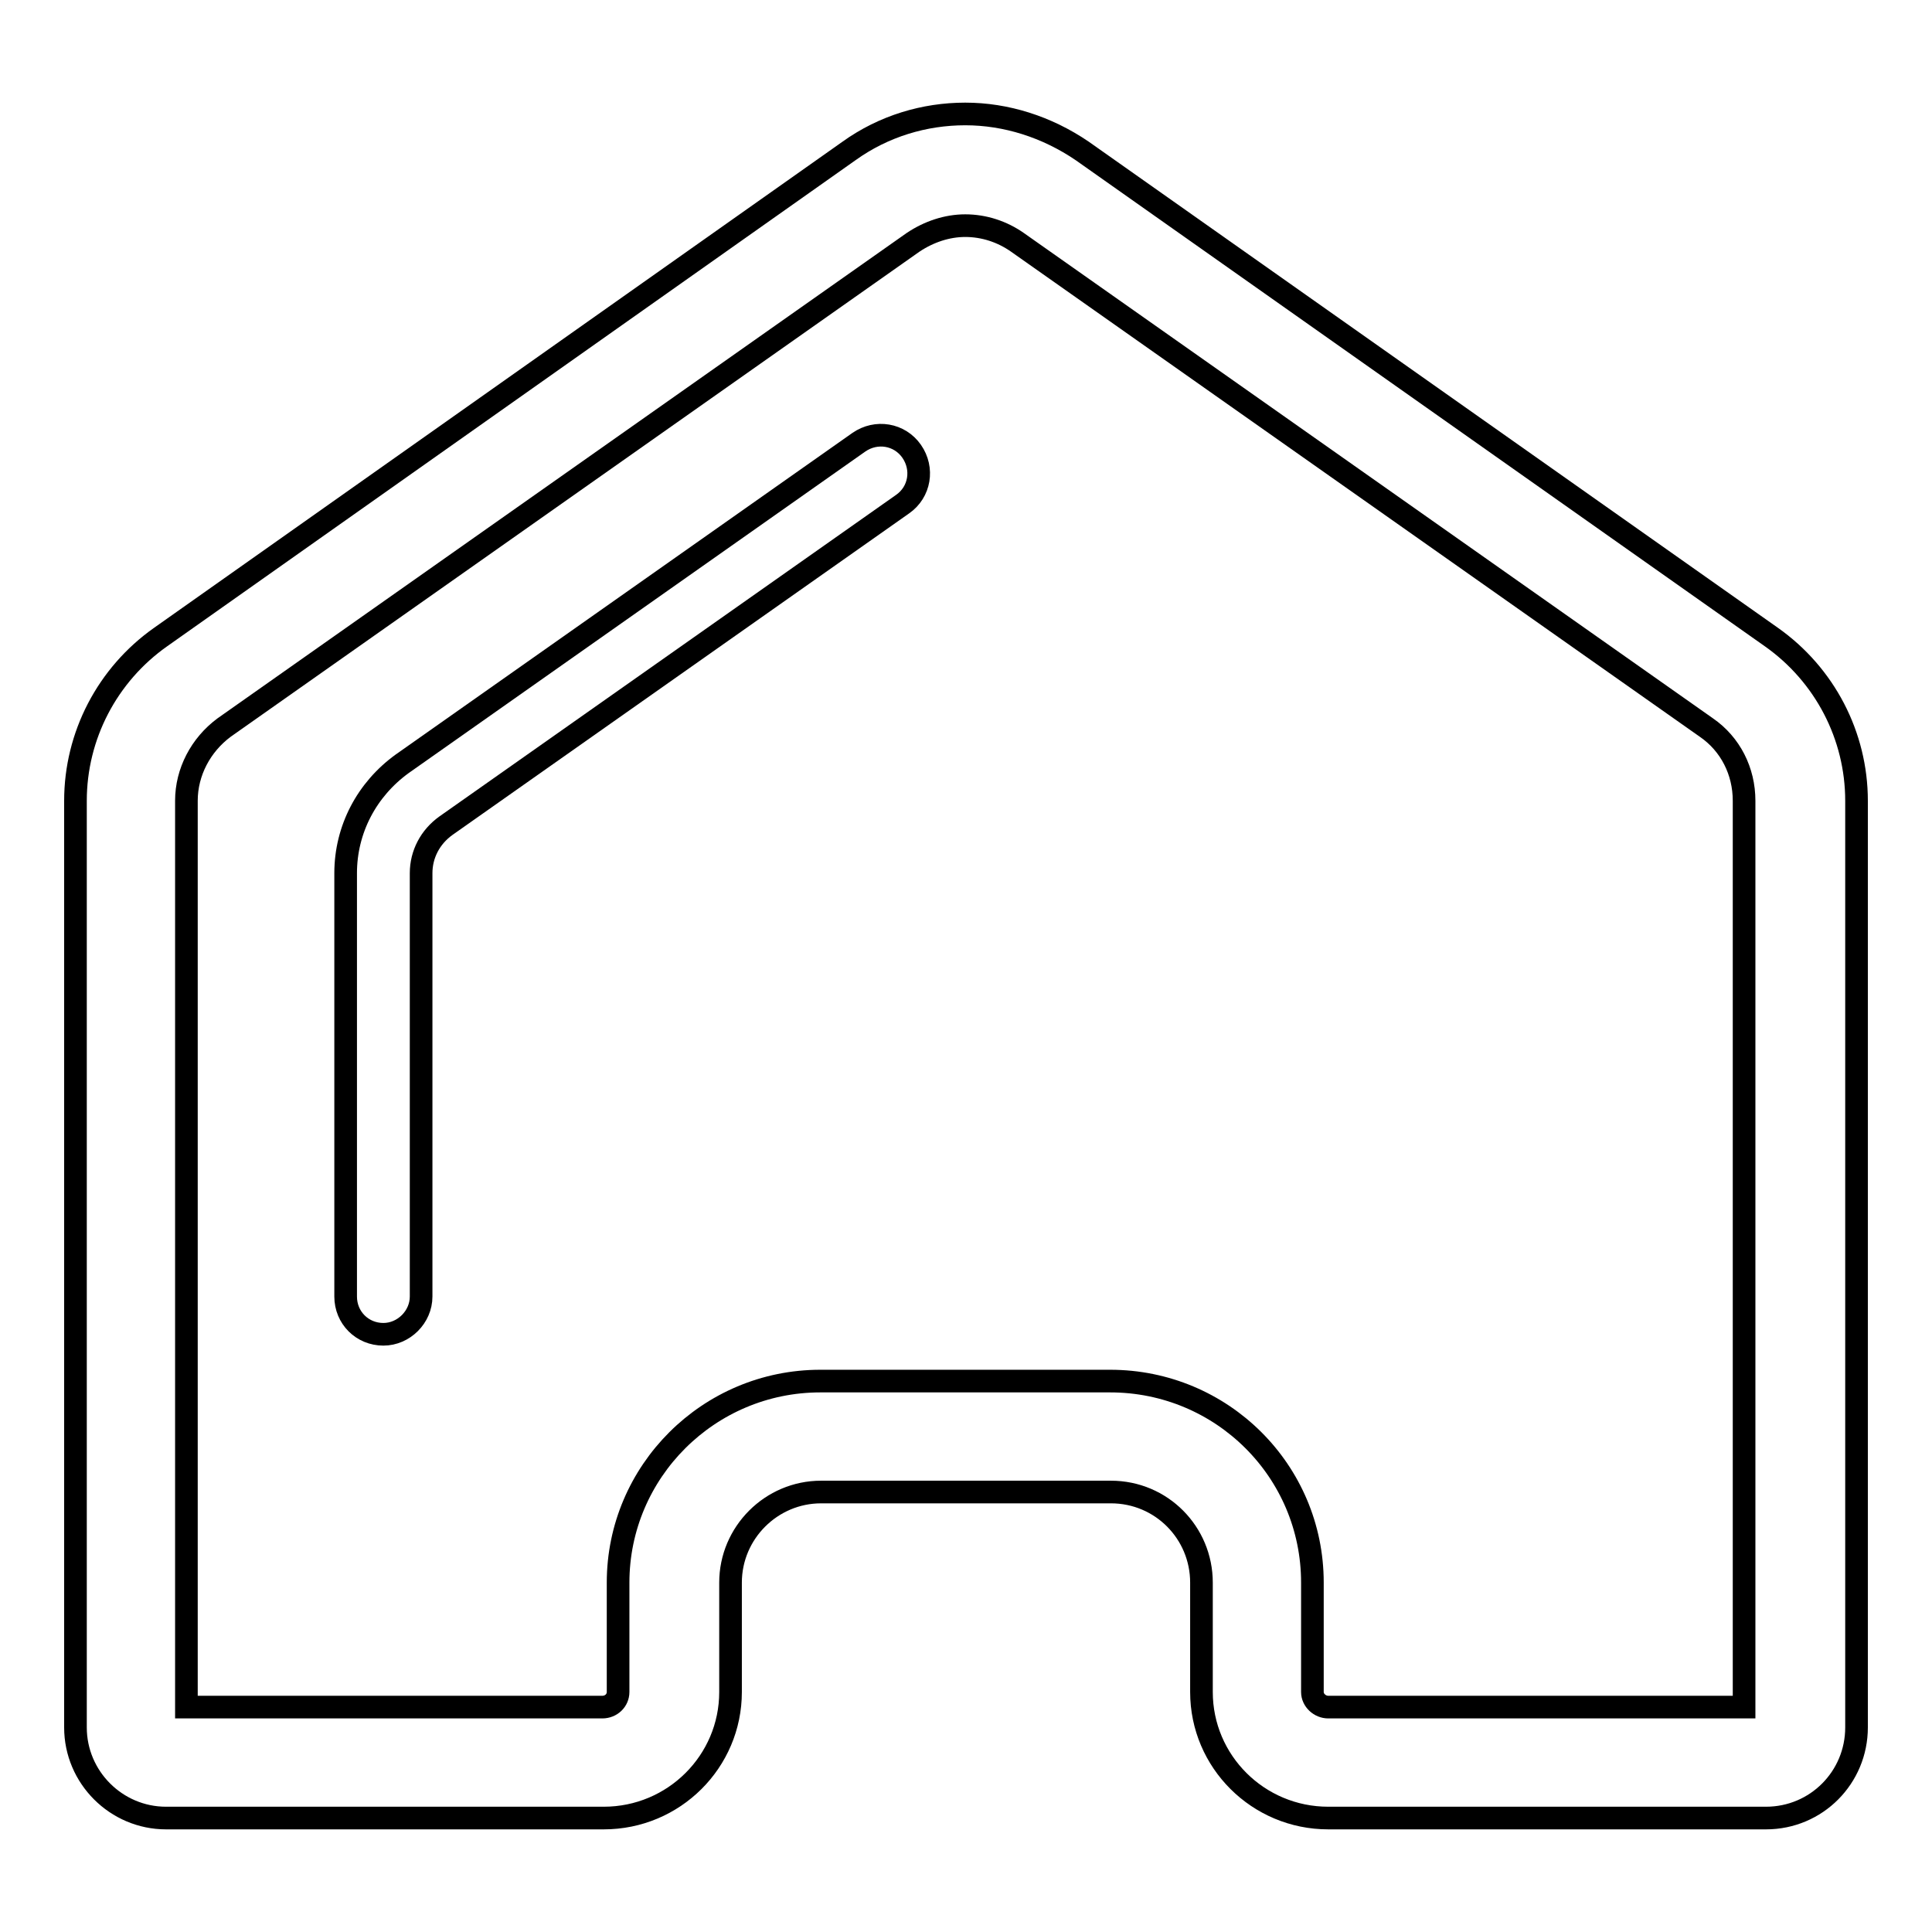 <?xml version="1.0" encoding="utf-8"?>
<!-- Svg Vector Icons : http://www.onlinewebfonts.com/icon -->
<!DOCTYPE svg PUBLIC "-//W3C//DTD SVG 1.1//EN" "http://www.w3.org/Graphics/SVG/1.1/DTD/svg11.dtd">
<svg version="1.1" xmlns="http://www.w3.org/2000/svg" xmlns:xlink="http://www.w3.org/1999/xlink" x="0px" y="0px" viewBox="0 0 256 256" enable-background="new 0 0 256 256" xml:space="preserve">
<g> <path stroke-width="3" fill-opacity="0" stroke="#000000"  d="M50.8,176.8c-2.8,0-5-2.2-5-5v-56.1c0-5.8,2.8-11.1,7.5-14.5l60.5-42.6c2.3-1.6,5.4-1.1,7,1.2 c1.6,2.3,1.1,5.4-1.2,7l-60.5,42.6c-2.1,1.5-3.3,3.8-3.3,6.3v56.1C55.8,174.5,53.5,176.8,50.8,176.8L50.8,176.8z"/> <path stroke-width="3" fill-opacity="0" stroke="#000000"  d="M127.9,29.9c2.5,0,4.9,0.8,6.9,2.2l91.3,64.3c3.2,2.2,5,5.8,5,9.7v120.1H176c-1.1,0-2.1-0.9-2.1-2v-14.5 c0-14.8-12-26.7-26.8-26.7h-38.4c-14.8,0-26.8,12-26.8,26.7v14.5c0,1.1-0.9,2-2.1,2H24.7V106.1c0-3.8,1.9-7.4,5-9.7l91.3-64.3 C123.1,30.7,125.5,29.9,127.9,29.9 M127.9,15.1c-5.4,0-10.8,1.6-15.4,4.9L21.3,84.4c-7.1,5-11.3,13.1-11.3,21.7v122.8 c0,6.6,5.4,12,12,12H80c9.3,0,16.8-7.5,16.8-16.7v-14.5c0-6.6,5.4-12,12-12h38.4c6.7,0,12,5.4,12,12v14.5c0,9.2,7.5,16.7,16.8,16.7 H234c6.7,0,12-5.4,12-12V106.1c0-8.6-4.2-16.7-11.3-21.7L143.4,20C138.7,16.8,133.3,15.1,127.9,15.1z"/></g>
</svg>